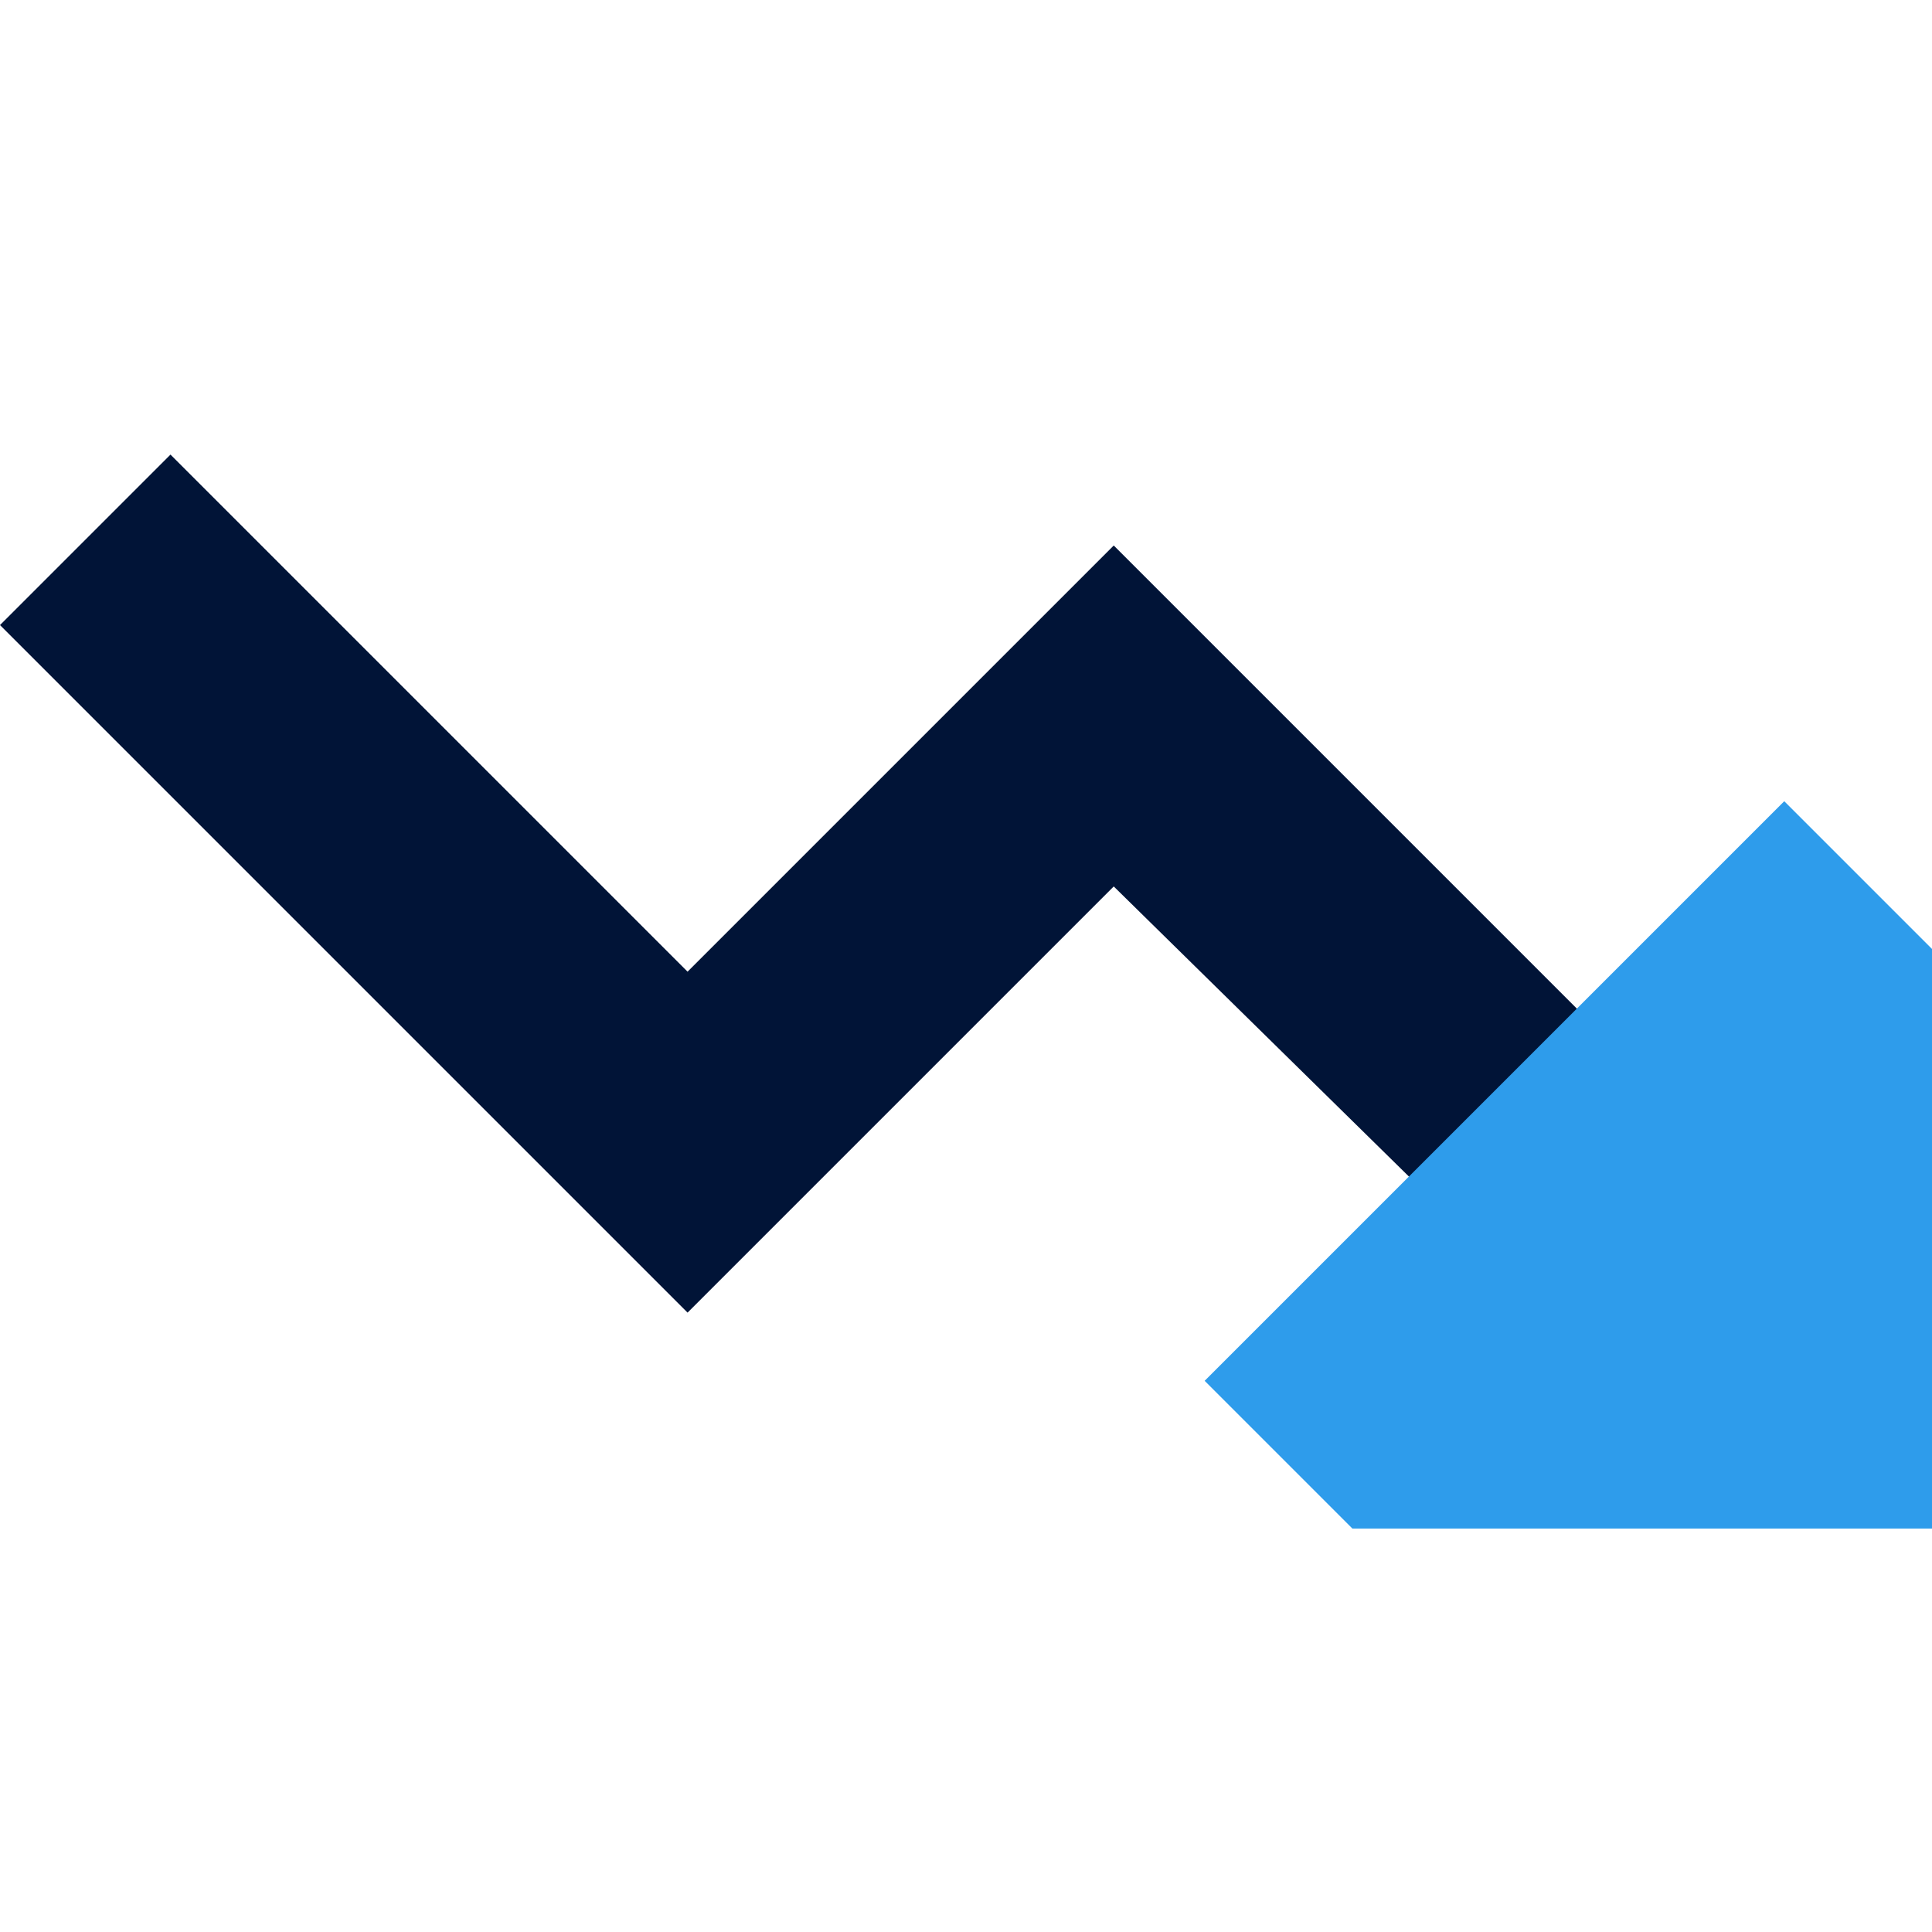 <?xml version="1.0" encoding="UTF-8"?>
<svg id="Layer_1" xmlns="http://www.w3.org/2000/svg" version="1.1" viewBox="0 0 34 34">
  <!-- Generator: Adobe Illustrator 29.5.1, SVG Export Plug-In . SVG Version: 2.1.0 Build 141)  -->
  <defs>
    <style>
      .st0 {
        fill: #011437;
      }

      .st0, .st1 {
        fill-rule: evenodd;
      }

      .st1 {
        fill: #2e9ceb;
      }
    </style>
  </defs>
  <path class="st0" d="M28.5,18.4l-3.1,2.9-5.8-5.7-6,6-1.5,1.5-1.5-1.5L0,11l3-3,9.1,9.1,6-6,1.5-1.5,1.5,1.5,7.4,7.4Z"/>
  <path class="st1" d="M27.8,17.7l3.6-3.6,2.6,2.6v10.2h-10.2l-2.6-2.6,2.9-2.9.7-.7"/>
</svg>